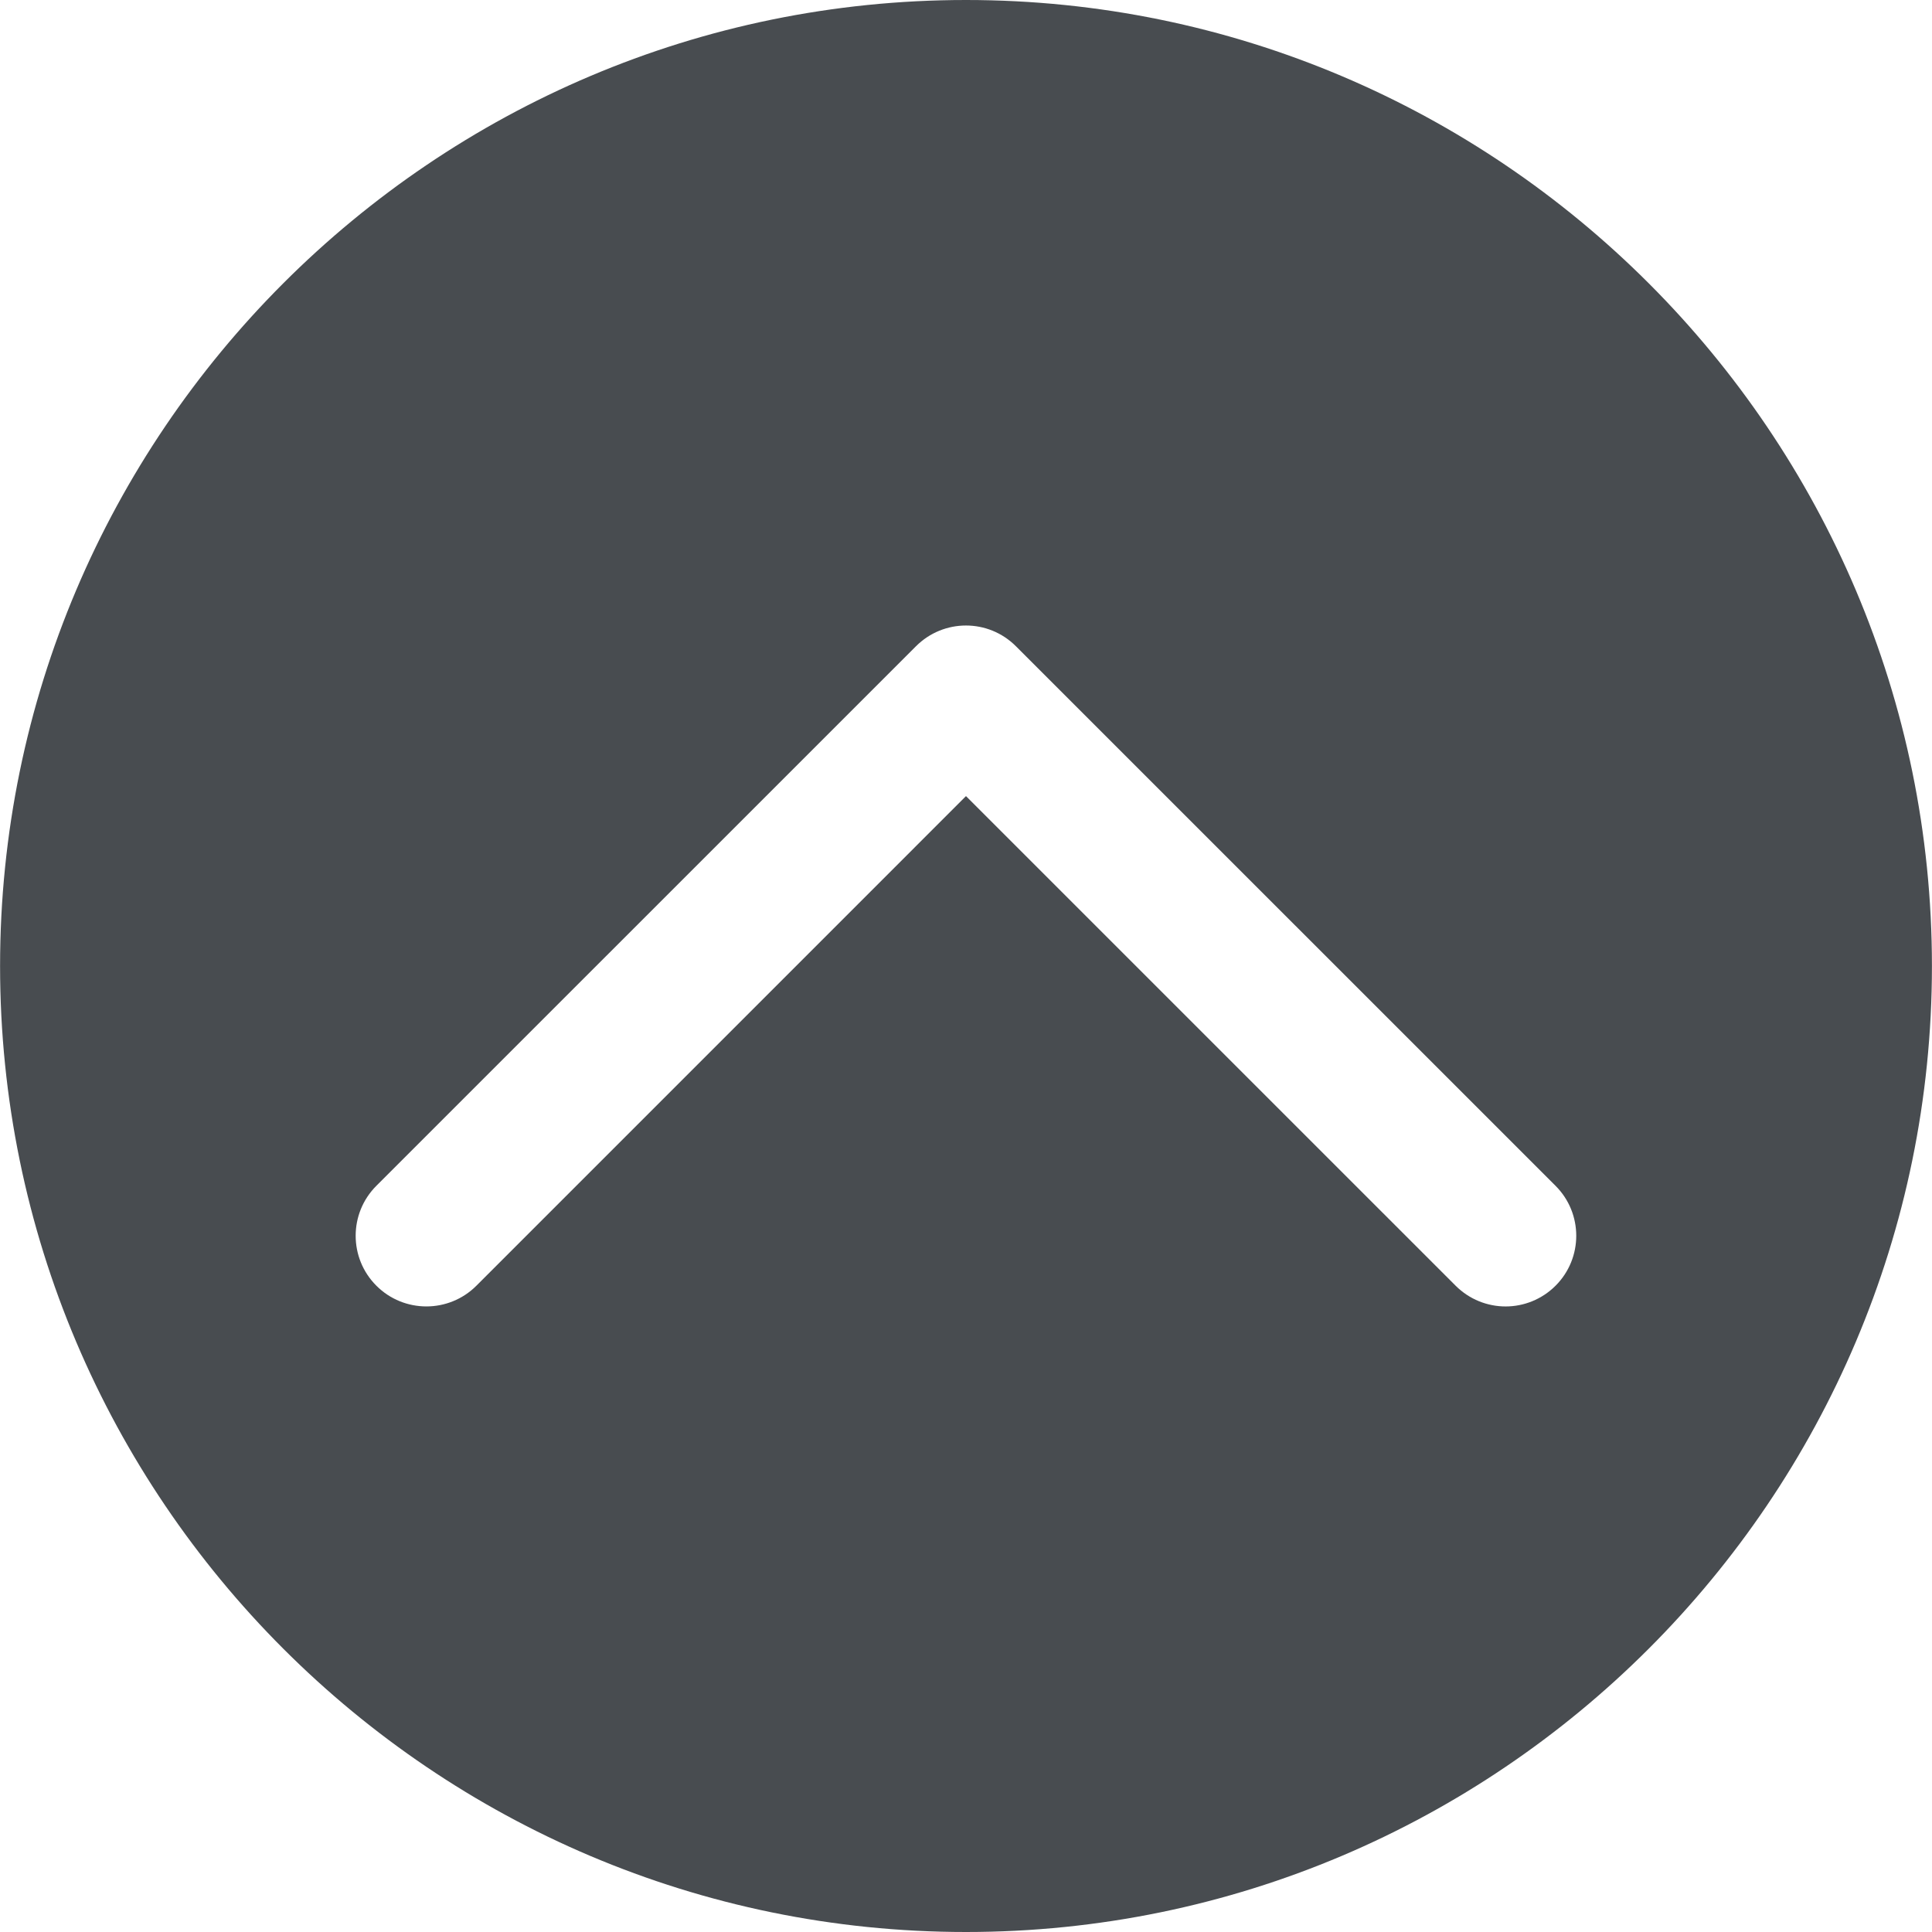 <?xml version="1.0"?>
<svg xmlns="http://www.w3.org/2000/svg" xmlns:xlink="http://www.w3.org/1999/xlink" version="1.1" id="Capa_1" x="0px" y="0px" width="512px" height="512px" viewBox="0 0 337.085 337.086" style="enable-background:new 0 0 337.085 337.086;" xml:space="preserve"><g><g>
	<path d="M168.54,0C75.619,0,0.012,75.609,0.012,168.543c0,92.93,75.606,168.543,168.528,168.543   c92.933,0,168.534-75.613,168.534-168.543C337.074,75.609,261.473,0,168.54,0z M271.405,224.327   c-2.407,2.402-5.561,3.615-8.713,3.615c-3.158,0-6.311-1.213-8.719-3.615L168.54,138.9l-85.424,85.427   c-4.816,4.815-12.631,4.815-17.447,0c-4.819-4.815-4.819-12.622,0-17.438l94.152-94.141c4.822-4.815,12.613-4.815,17.426,0   l94.152,94.141C276.221,211.705,276.221,219.512,271.405,224.327z" data-original="#000000" class="active-path" data-old_color="#000000" fill="#484C50"/>
</g></g> </svg>
